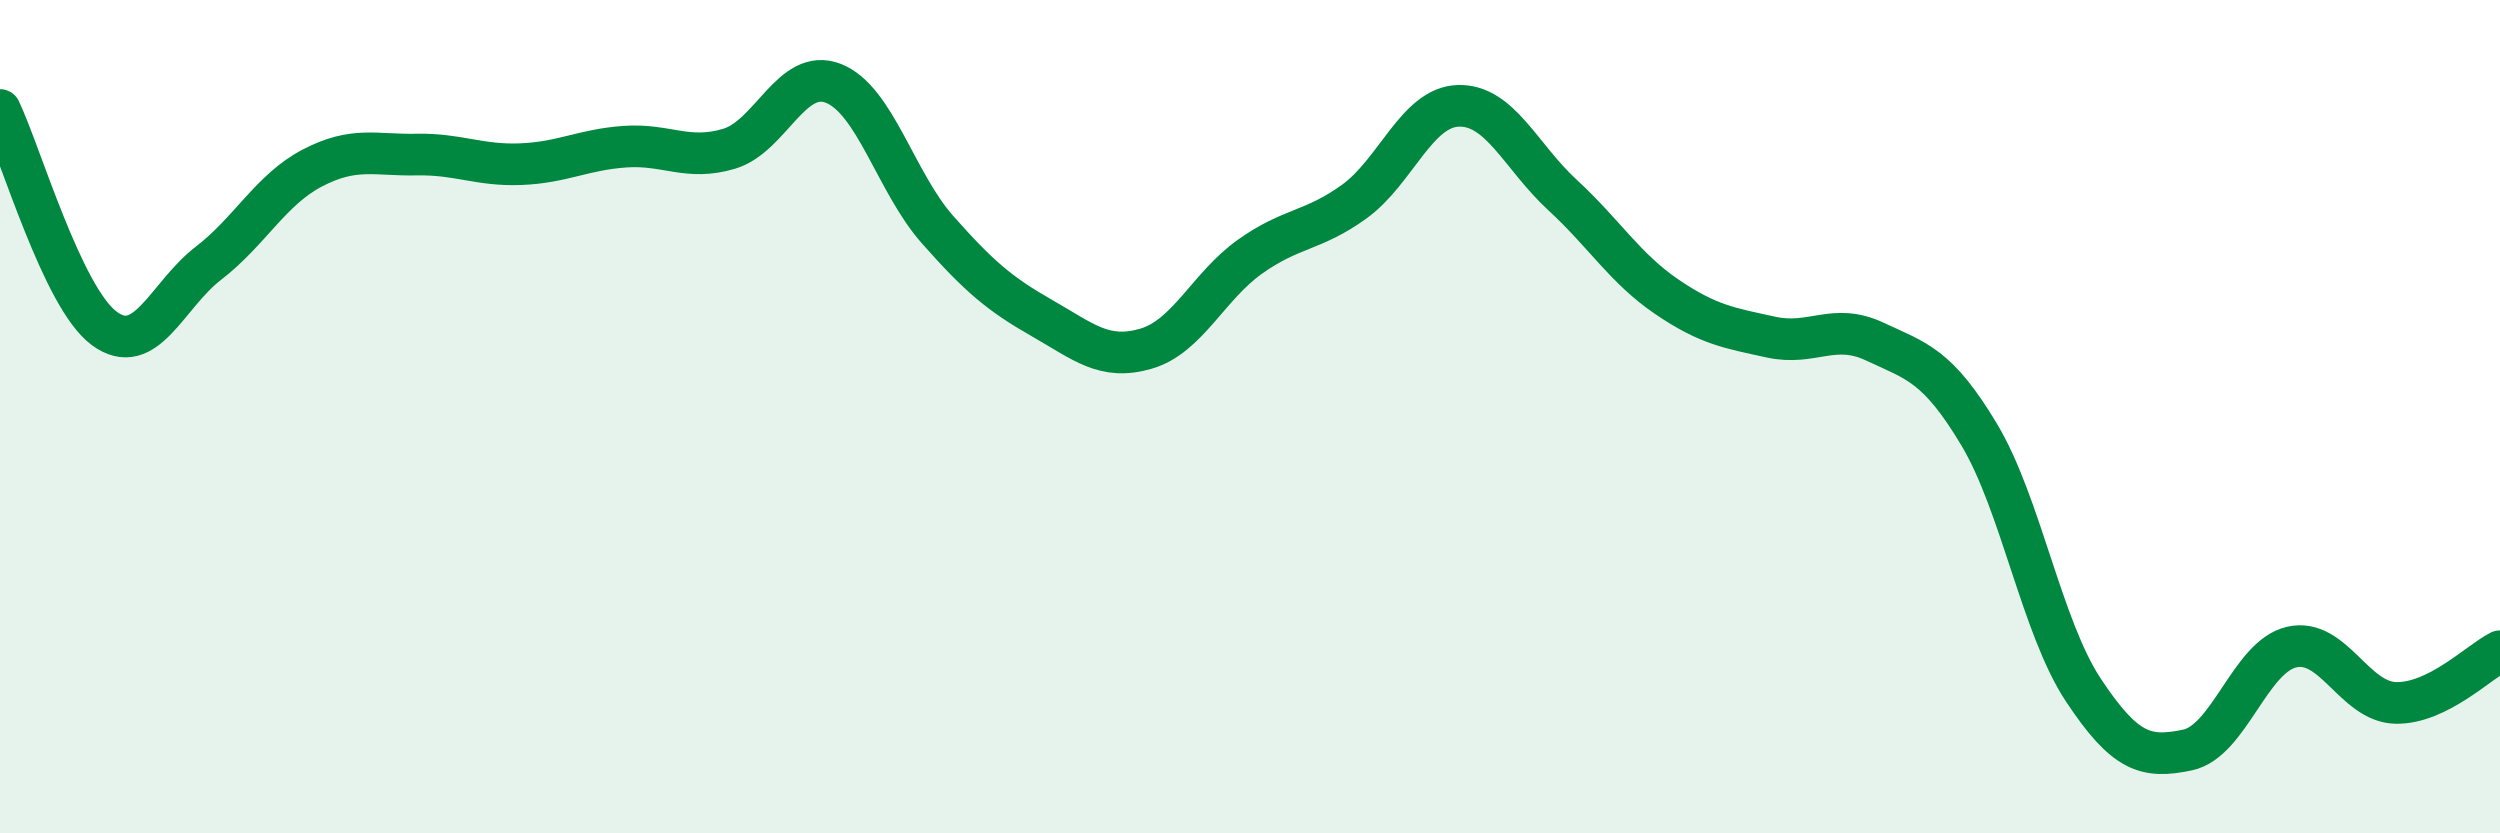 
    <svg width="60" height="20" viewBox="0 0 60 20" xmlns="http://www.w3.org/2000/svg">
      <path
        d="M 0,2.64 C 0.5,3.69 1.5,7.14 2.5,7.88 C 3.5,8.62 4,7.09 5,6.32 C 6,5.55 6.5,4.55 7.5,4.03 C 8.5,3.51 9,3.73 10,3.71 C 11,3.69 11.5,3.98 12.5,3.94 C 13.5,3.9 14,3.59 15,3.52 C 16,3.45 16.5,3.87 17.5,3.57 C 18.5,3.27 19,1.61 20,2 C 21,2.39 21.5,4.38 22.5,5.51 C 23.5,6.64 24,7.06 25,7.63 C 26,8.2 26.5,8.66 27.5,8.37 C 28.5,8.08 29,6.87 30,6.16 C 31,5.45 31.5,5.56 32.5,4.84 C 33.5,4.12 34,2.57 35,2.54 C 36,2.51 36.5,3.76 37.5,4.68 C 38.5,5.6 39,6.44 40,7.12 C 41,7.8 41.5,7.87 42.5,8.09 C 43.5,8.31 44,7.73 45,8.2 C 46,8.67 46.5,8.76 47.5,10.43 C 48.5,12.1 49,15.05 50,16.56 C 51,18.07 51.5,18.21 52.5,18 C 53.5,17.79 54,15.76 55,15.53 C 56,15.3 56.5,16.85 57.5,16.87 C 58.5,16.89 59.5,15.88 60,15.63L60 20L0 20Z"
        fill="#008740"
        opacity="0.1"
        stroke-linecap="round"
        stroke-linejoin="round"
      />
      <path
        d="M 0,2.64 C 0.5,3.69 1.5,7.14 2.5,7.88 C 3.5,8.62 4,7.09 5,6.32 C 6,5.55 6.5,4.55 7.5,4.03 C 8.5,3.51 9,3.73 10,3.71 C 11,3.69 11.5,3.98 12.5,3.94 C 13.5,3.9 14,3.59 15,3.52 C 16,3.45 16.5,3.87 17.5,3.57 C 18.5,3.27 19,1.61 20,2 C 21,2.39 21.5,4.38 22.5,5.51 C 23.5,6.64 24,7.06 25,7.63 C 26,8.2 26.5,8.66 27.5,8.37 C 28.5,8.08 29,6.87 30,6.16 C 31,5.45 31.5,5.56 32.5,4.84 C 33.5,4.12 34,2.57 35,2.54 C 36,2.51 36.5,3.76 37.5,4.68 C 38.5,5.6 39,6.44 40,7.12 C 41,7.8 41.5,7.87 42.5,8.09 C 43.5,8.31 44,7.73 45,8.2 C 46,8.67 46.5,8.76 47.5,10.43 C 48.5,12.1 49,15.05 50,16.56 C 51,18.07 51.5,18.21 52.5,18 C 53.5,17.79 54,15.76 55,15.53 C 56,15.3 56.5,16.85 57.5,16.87 C 58.5,16.89 59.5,15.88 60,15.63"
        stroke="#008740"
        stroke-width="1"
        fill="none"
        stroke-linecap="round"
        stroke-linejoin="round"
      />
    </svg>
  